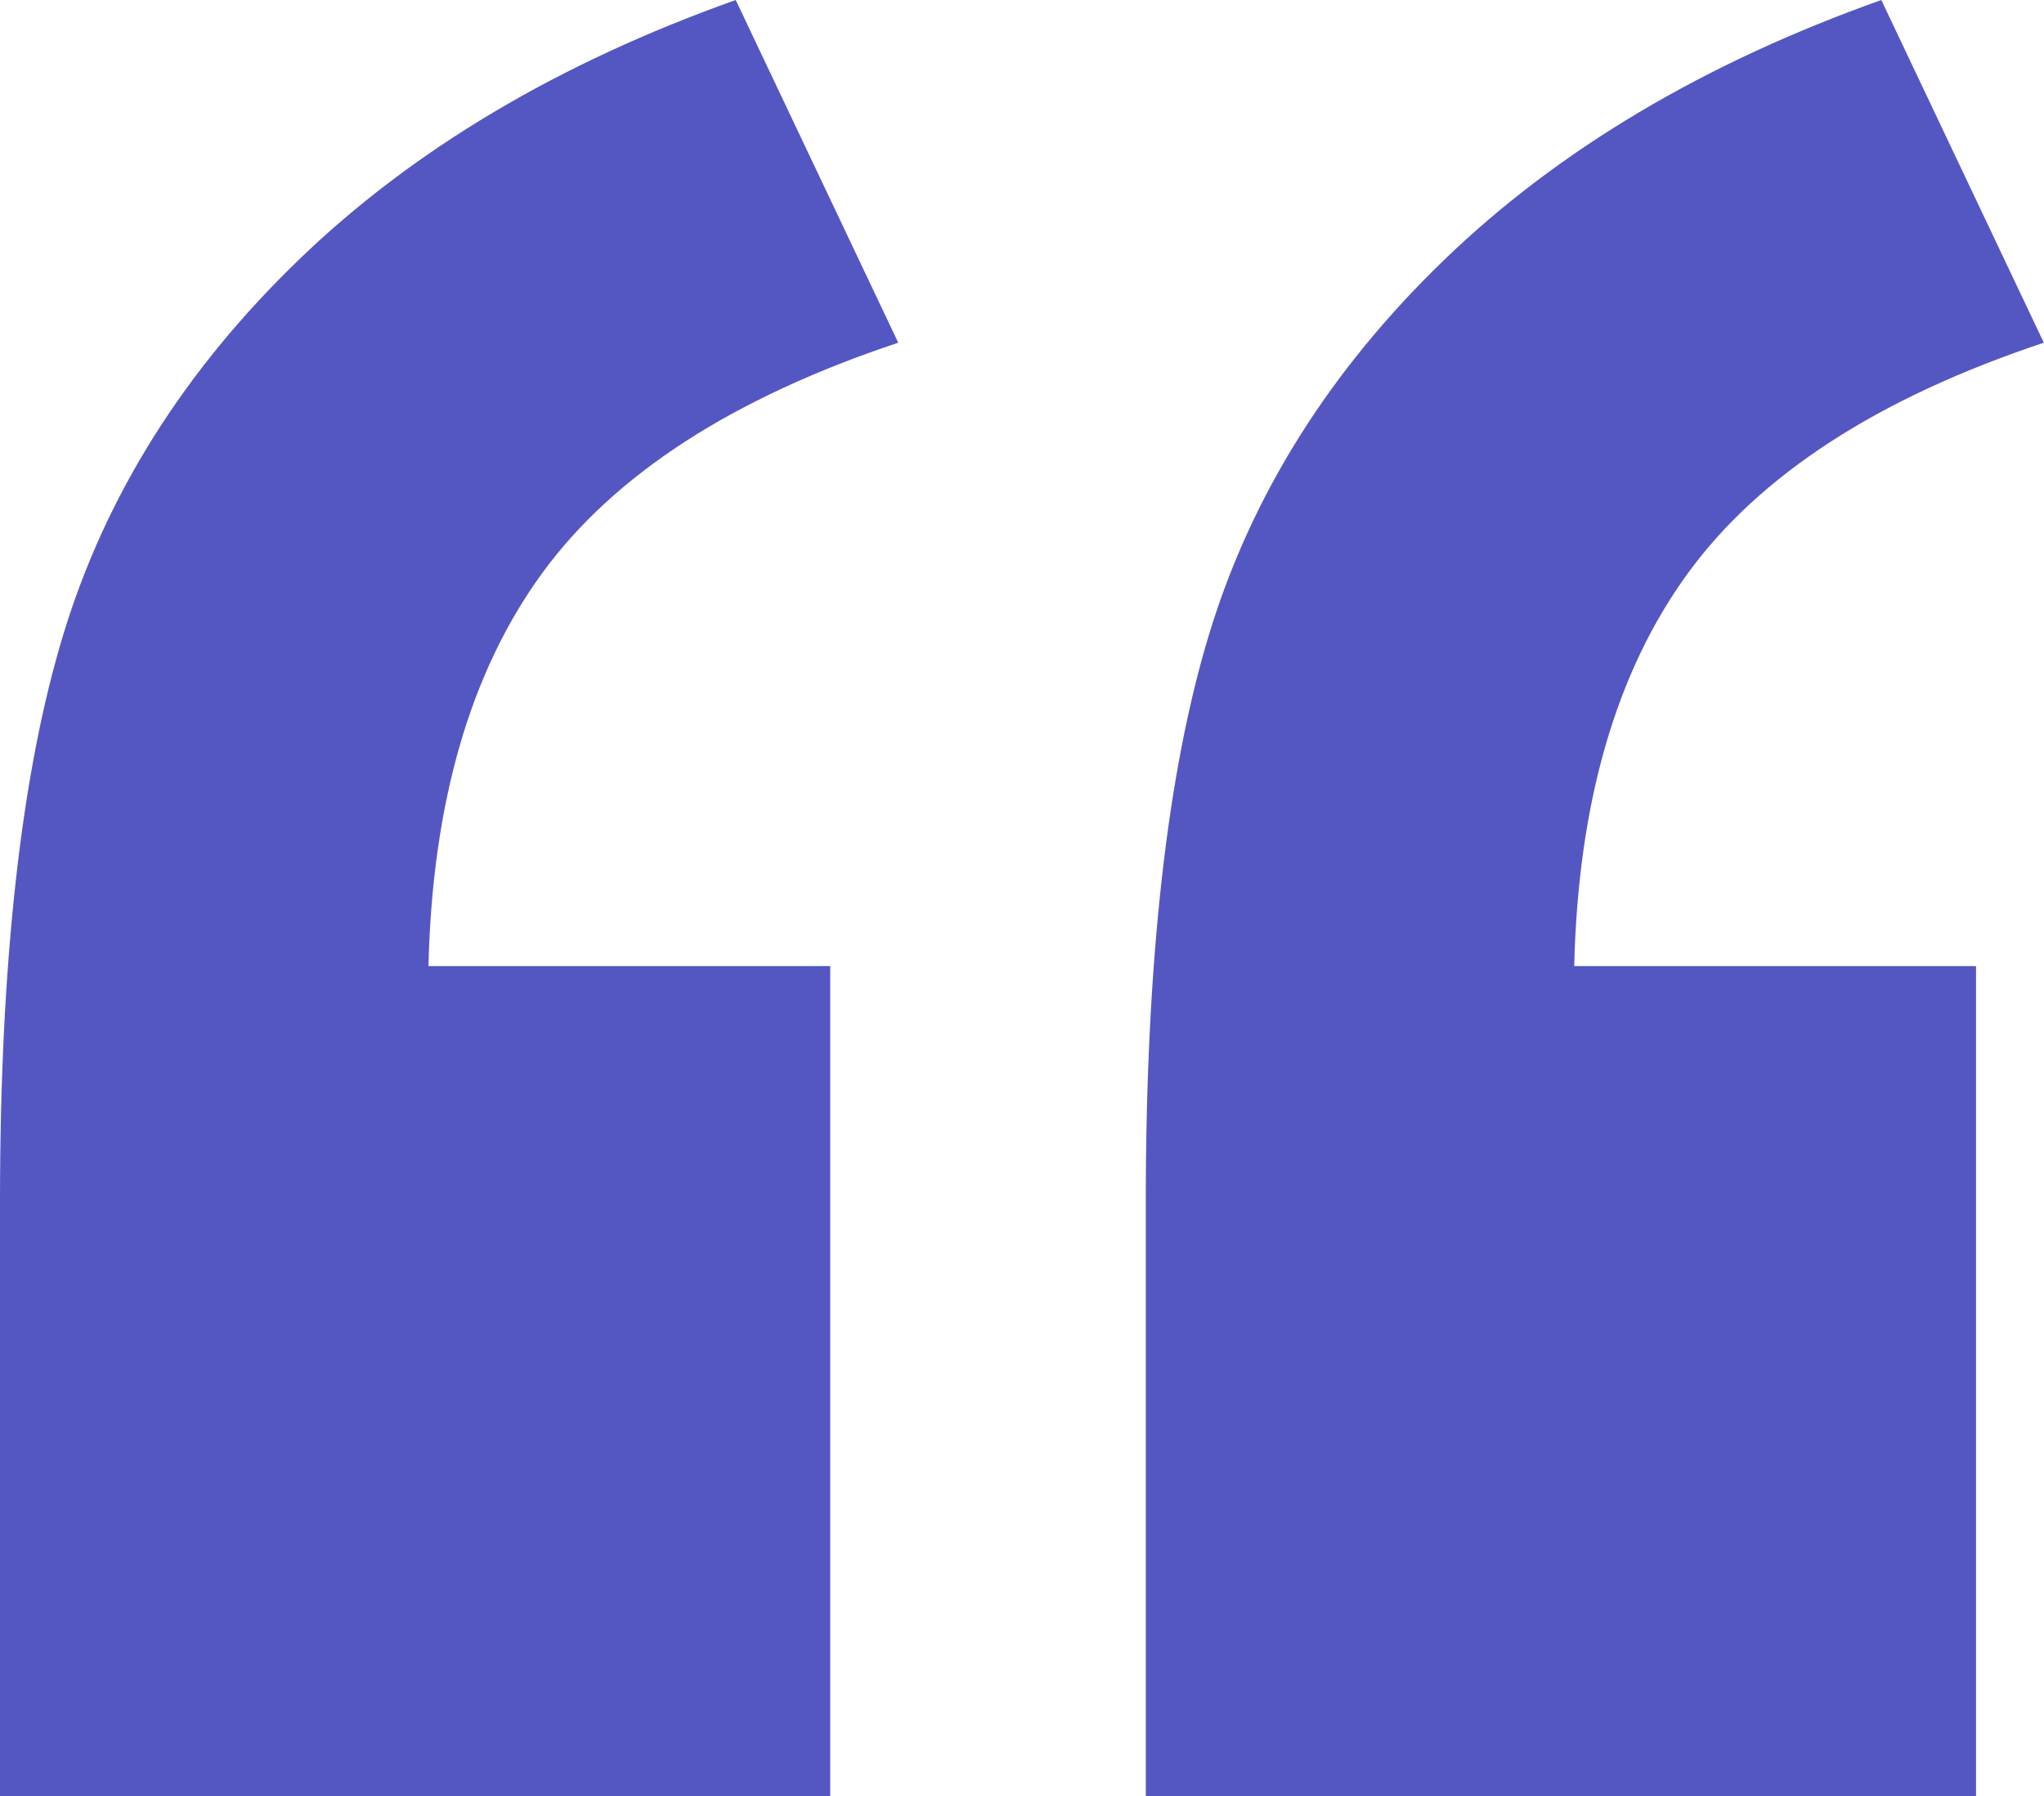 <svg xmlns="http://www.w3.org/2000/svg" viewBox="0 0 499.78 439.26"><defs><style>.cls-1{fill:#5457c2}</style></defs><g id="Layer_2" data-name="Layer 2"><g id="Layer_1-2" data-name="Layer 1"><path class="cls-1" d="M203 439.26H0V294q0-88.09 15.53-139T73 63.58Q114.87 23.13 179.89 0l39.74 83.81q-60.69 20.19-87.06 56.35t-27.81 96.09H203zM483.16 439.26h-203V294q0-88.13 15.53-139.07t57.44-91.39Q395 23.13 460 0l39.74 83.81q-60.65 20.19-87.02 56.35t-27.81 96.09h98.25z"/></g></g></svg>
